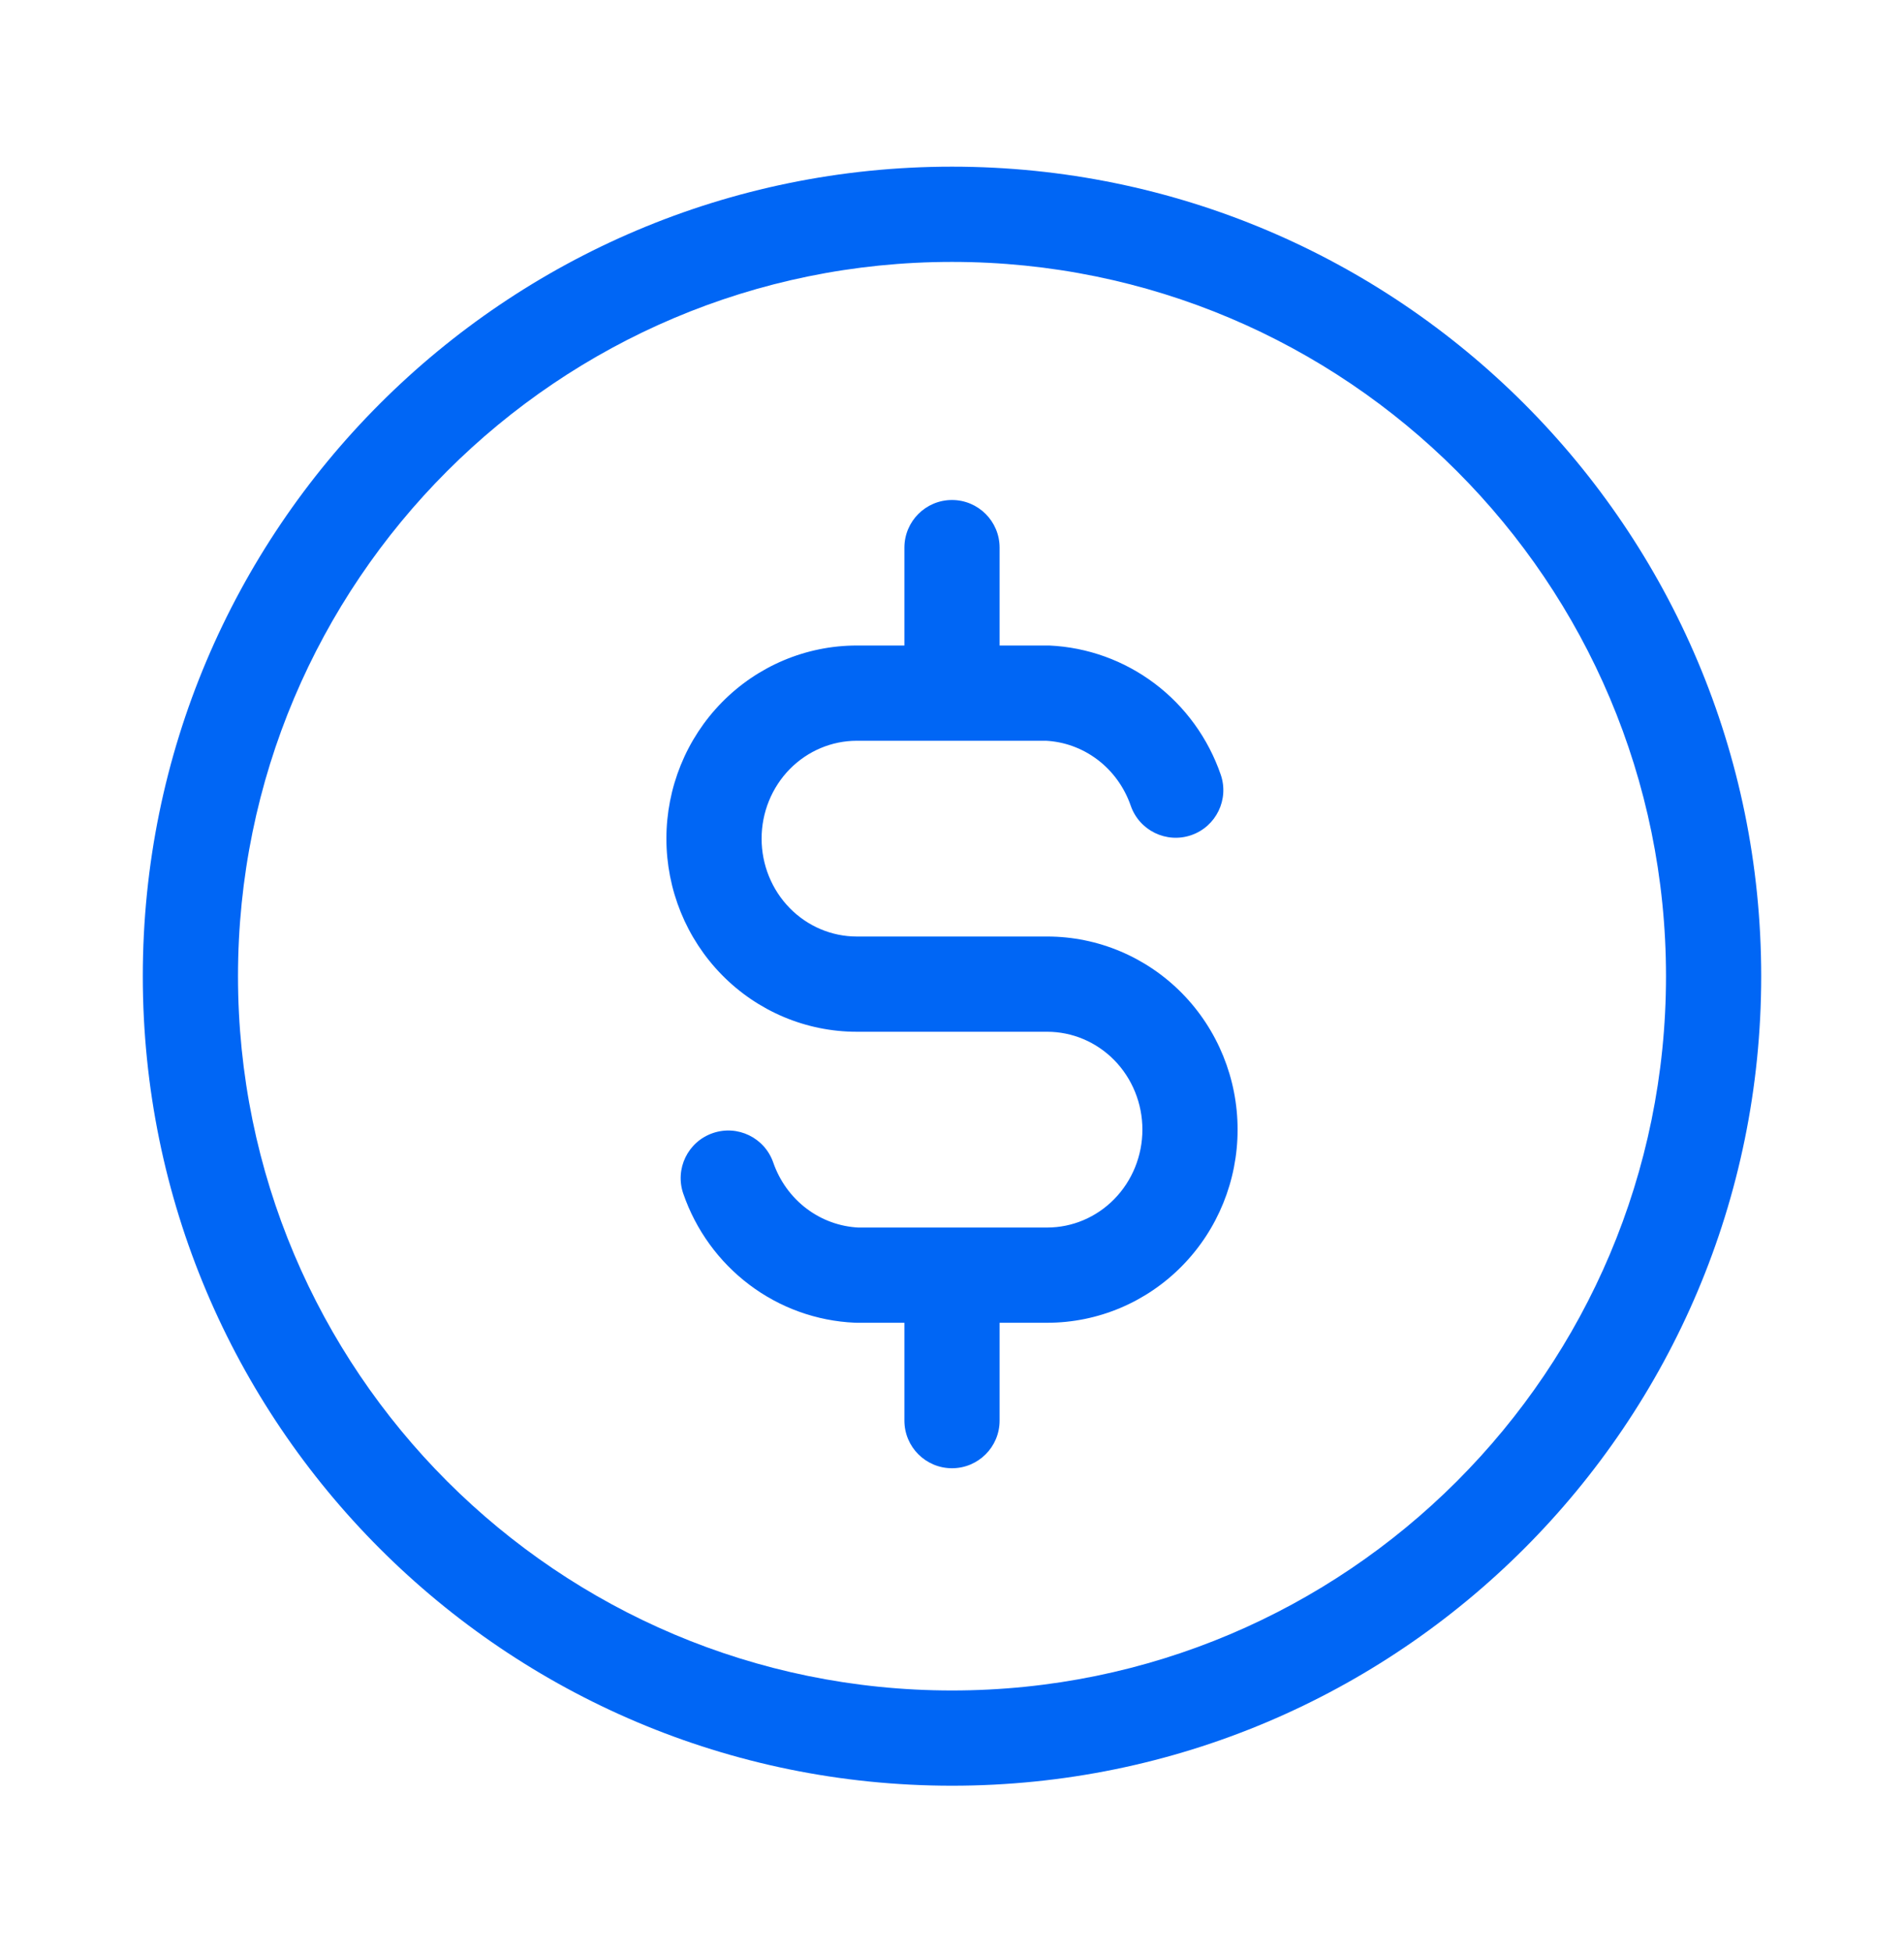 <svg width="40" height="41" viewBox="0 0 40 41" fill="none" xmlns="http://www.w3.org/2000/svg">
<path d="M23.755 16.92C23.936 17.442 24.505 17.718 25.027 17.538C25.549 17.357 25.826 16.788 25.645 16.266L23.755 16.92ZM22 14.556L22.044 13.556C22.029 13.556 22.015 13.556 22 13.556V14.556ZM18 20.667V21.667V20.667ZM22 26.778L22 27.778L22 26.778ZM18 26.778L17.956 27.777C17.971 27.777 17.985 27.778 18 27.778V26.778ZM16.245 24.414C16.064 23.892 15.495 23.615 14.973 23.796C14.451 23.976 14.174 24.546 14.355 25.068L16.245 24.414ZM21 11.5C21 10.948 20.552 10.5 20 10.5C19.448 10.5 19 10.948 19 11.5H21ZM19 14.556C19 15.108 19.448 15.556 20 15.556C20.552 15.556 21 15.108 21 14.556H19ZM21 26.778C21 26.226 20.552 25.778 20 25.778C19.448 25.778 19 26.226 19 26.778H21ZM19 29.833C19 30.386 19.448 30.833 20 30.833C20.552 30.833 21 30.386 21 29.833H19ZM25.645 16.266C25.382 15.505 24.9 14.838 24.259 14.355L23.054 15.951C23.375 16.193 23.62 16.53 23.755 16.92L25.645 16.266ZM24.259 14.355C23.617 13.871 22.846 13.592 22.044 13.556L21.956 15.555C22.351 15.572 22.733 15.709 23.054 15.951L24.259 14.355ZM22 13.556H18V15.556H22V13.556ZM18 13.556C16.933 13.556 15.914 13.987 15.165 14.75L16.592 16.151C16.969 15.768 17.476 15.556 18 15.556V13.556ZM15.165 14.75C14.417 15.512 14 16.541 14 17.611H16C16 17.06 16.215 16.535 16.592 16.151L15.165 14.75ZM14 17.611C14 18.681 14.417 19.71 15.165 20.472L16.592 19.071C16.215 18.687 16 18.162 16 17.611H14ZM15.165 20.472C15.914 21.235 16.933 21.667 18 21.667L18 19.667C17.476 19.667 16.969 19.455 16.592 19.071L15.165 20.472ZM18 21.667H22V19.667H18V21.667ZM22 21.667C22.524 21.667 23.031 21.879 23.408 22.262L24.835 20.861C24.086 20.099 23.067 19.667 22 19.667V21.667ZM23.408 22.262C23.785 22.646 24 23.171 24 23.722H26C26 22.652 25.583 21.623 24.835 20.861L23.408 22.262ZM24 23.722C24 24.273 23.785 24.798 23.408 25.182L24.835 26.583C25.583 25.822 26 24.792 26 23.722H24ZM23.408 25.182C23.031 25.566 22.524 25.778 22 25.778L22 27.778C23.067 27.778 24.086 27.346 24.835 26.583L23.408 25.182ZM22 25.778H18V27.778H22V25.778ZM18.044 25.779C17.649 25.761 17.267 25.624 16.946 25.382L15.742 26.979C16.383 27.463 17.154 27.741 17.956 27.777L18.044 25.779ZM16.946 25.382C16.625 25.14 16.38 24.803 16.245 24.414L14.355 25.068C14.618 25.829 15.1 26.495 15.742 26.979L16.946 25.382ZM19 11.5V14.556H21V11.5H19ZM19 26.778V29.833H21V26.778H19ZM35 20.5C35 28.784 28.284 35.5 20 35.5V37.5C29.389 37.5 37 29.889 37 20.5H35ZM20 35.5C11.716 35.5 5 28.784 5 20.5H3C3 29.889 10.611 37.5 20 37.5V35.5ZM5 20.5C5 12.216 11.716 5.5 20 5.5V3.5C10.611 3.5 3 11.111 3 20.5H5ZM20 5.5C28.284 5.5 35 12.216 35 20.5H37C37 11.111 29.389 3.5 20 3.5V5.5Z" fill="#0066F5"/>
</svg>
